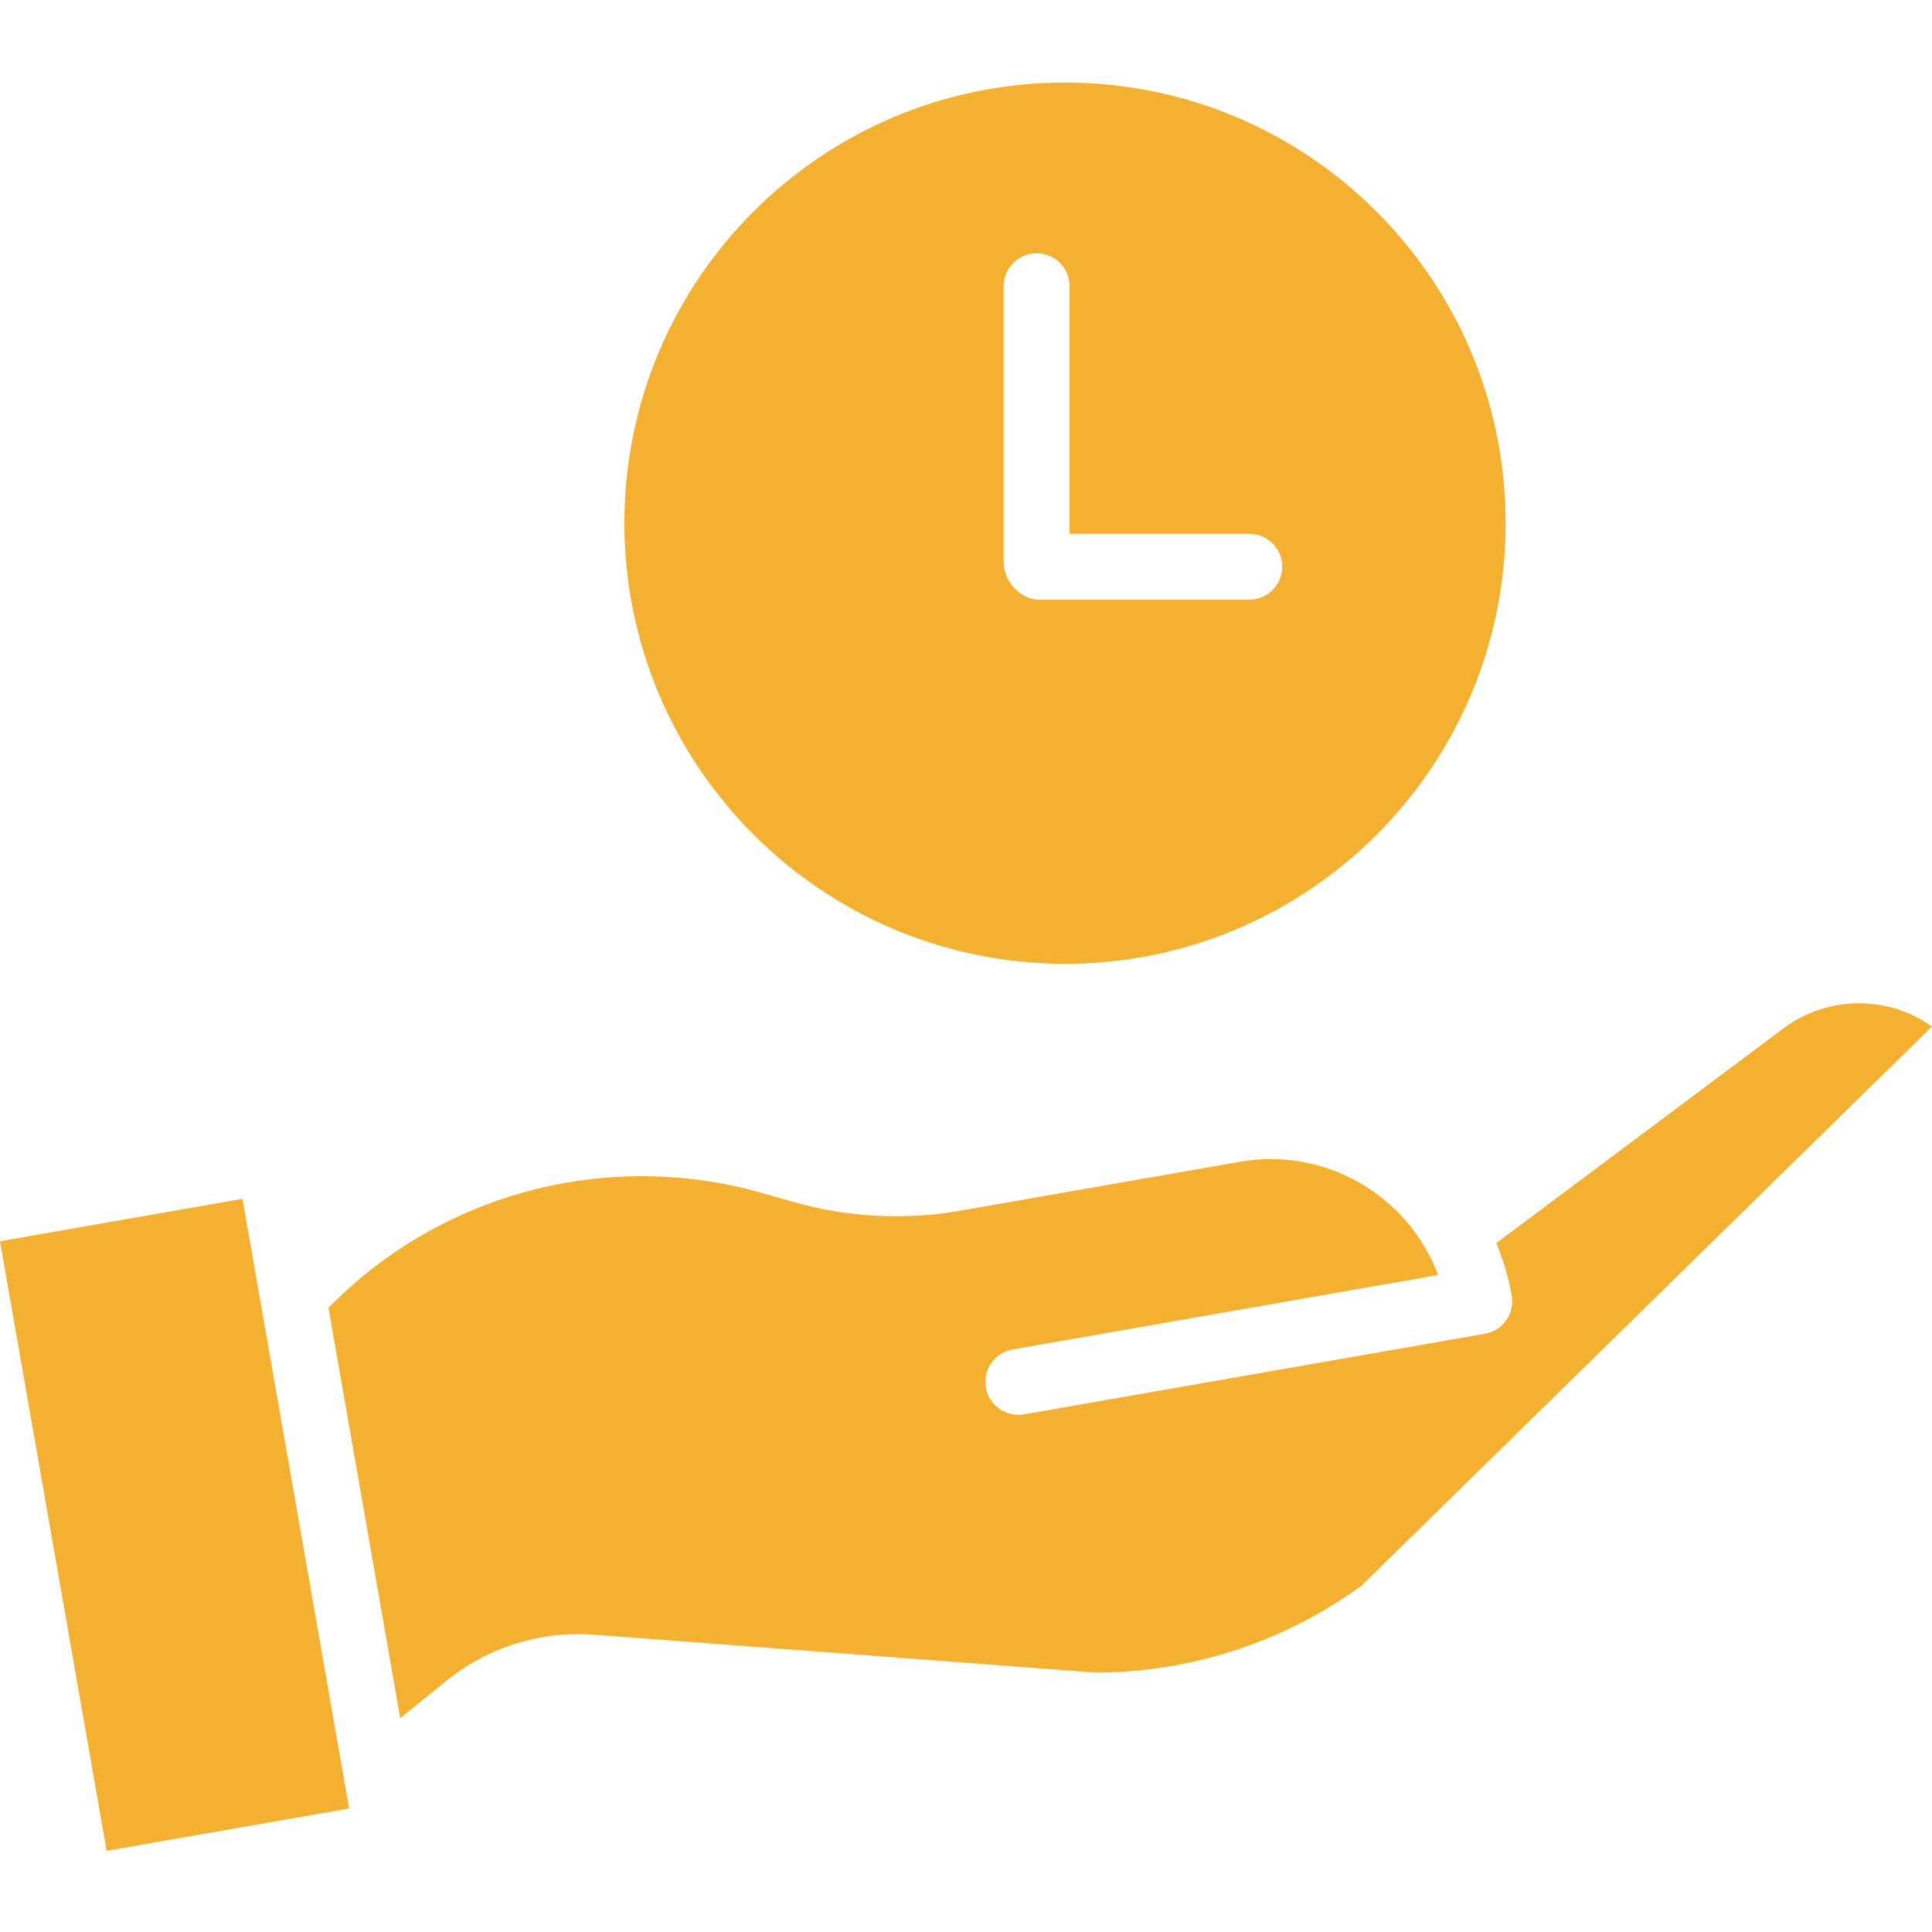 <?xml version="1.0"?>
<svg xmlns="http://www.w3.org/2000/svg" height="512px" viewBox="0 -17 410.542 410" width="512px" class=""><g><path d="m0 246.484 51.527-9.012 22.66 129.543-51.527 9.012zm0 0" data-original="#000000" class="active-path" data-old_color="#000000" fill="#F4B131"/><path d="m94.609 340.086c8.965-7.352 20.438-10.926 31.992-9.965l106.277 8.027h.336c20.172-.133 39.793-6.594 56.098-18.465l121.23-118.832c-9.707-6.859-22.762-6.531-32.109.809l-.141.109-60.34 45.117c1.508 3.586 2.605 7.324 3.281 11.156.664 3.805-1.883 7.434-5.691 8.098l-97.91 17.129c-.402.066-.809.102-1.215.098-3.641.012-6.684-2.77-6.996-6.398-.312-3.625 2.207-6.887 5.797-7.5l90.379-15.809c-6.434-17.09-24.102-27.191-42.09-24.066l-59.562 10.418c-11.719 2.035-23.746 1.406-35.188-1.832l-6.664-1.898c-32.902-9.441-68.336-.098-92.301 24.348l15.254 87.199zm0 0" data-original="#000000" class="active-path" data-old_color="#000000" fill="#F4B131"/><path d="m226.309 187.535c51.715 0 93.633-41.918 93.633-93.633 0-51.711-41.918-93.633-93.633-93.633-51.711 0-93.633 41.922-93.633 93.633.059 51.691 41.945 93.578 93.633 93.633zm-13.039-143.984c0-3.867 3.137-7 7-7 3.867 0 7 3.133 7 7v52.598h38.203c3.863 0 7 3.137 7 7 0 3.867-3.137 7-7 7h-44.758c-3.867 0-7.445-3.984-7.445-7.852zm0 0" data-original="#000000" class="active-path" data-old_color="#000000" fill="#F4B131"/></g> </svg>
